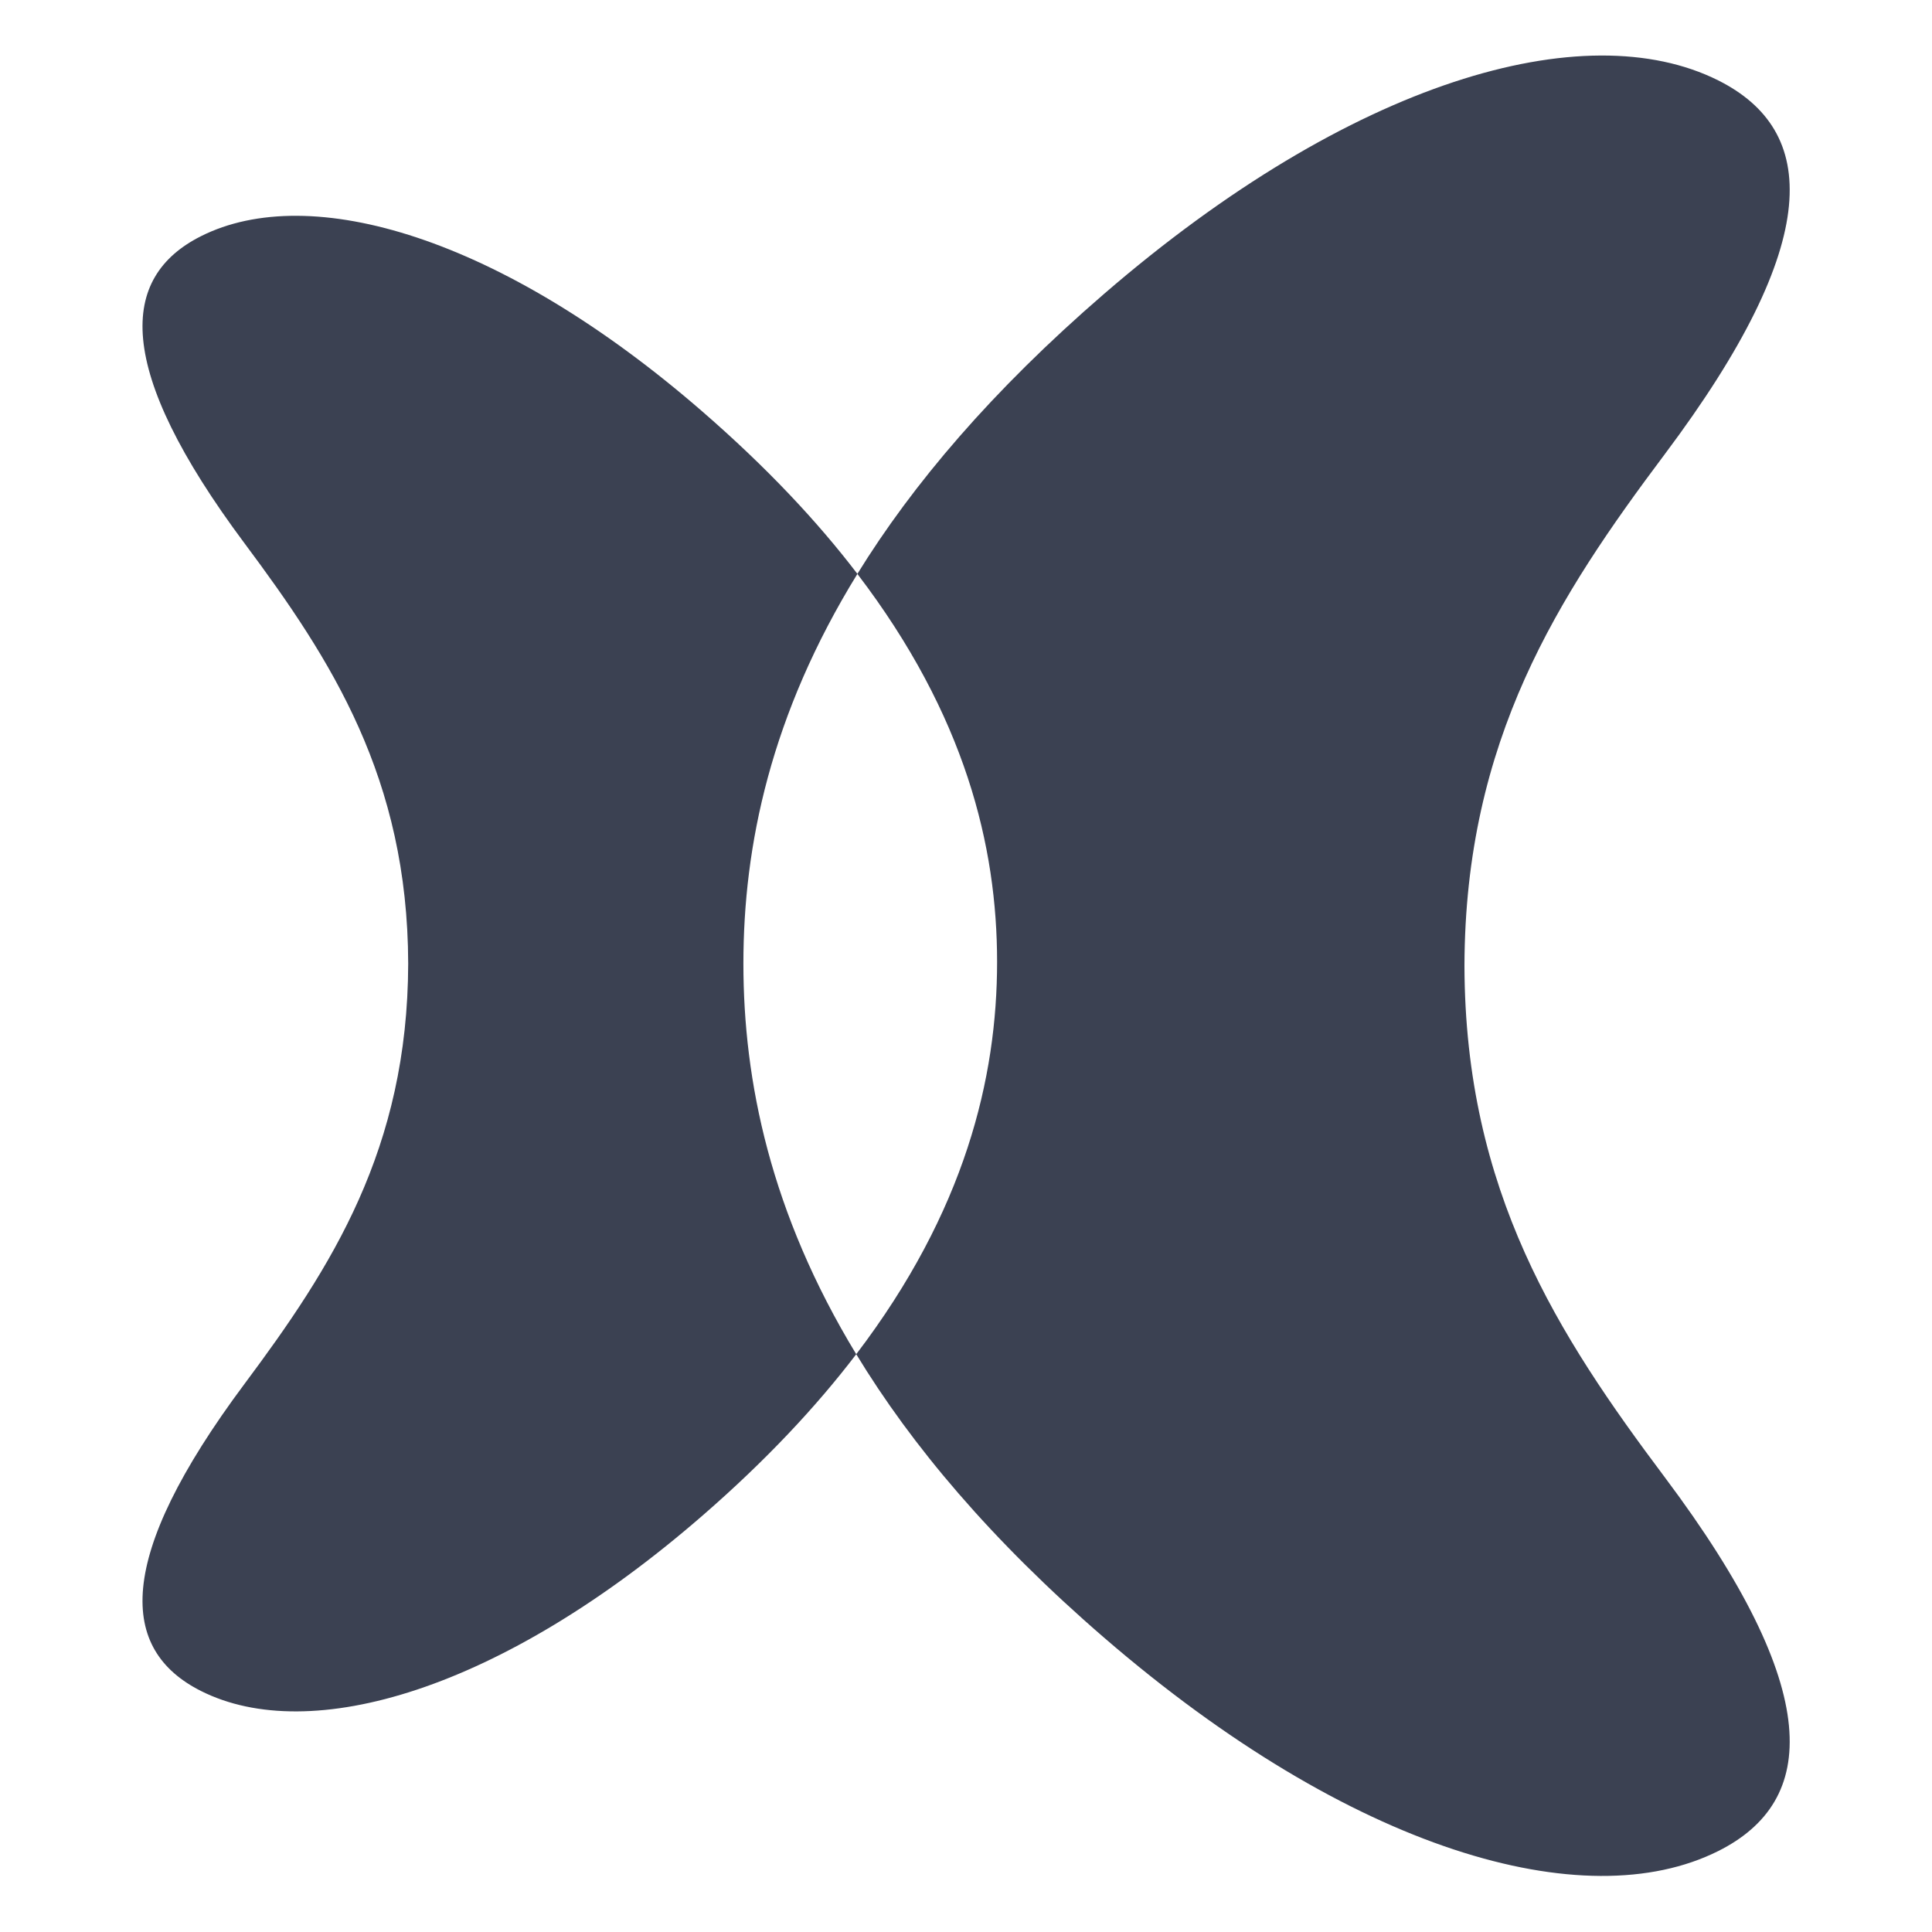 <svg width="32" height="32" viewBox="0 0 32 32" fill="none" xmlns="http://www.w3.org/2000/svg">
<path fill-rule="evenodd" clip-rule="evenodd" d="M18.284 4.87C22.381 1.331 26.246 0.225 28.458 1.331C30.11 2.158 30.227 3.985 27.573 7.524C25.809 9.876 24.265 12.256 24.256 15.996C24.265 19.735 25.809 22.115 27.573 24.467C30.227 28.006 30.11 29.834 28.458 30.66C26.246 31.766 22.381 30.66 18.284 27.122C16.418 25.51 15.098 23.939 14.182 22.43C13.518 23.301 12.683 24.193 11.638 25.101C8.292 28.008 5.135 28.917 3.329 28.008C1.979 27.329 1.883 25.827 4.051 22.92C5.492 20.988 6.753 19.032 6.761 15.96C6.753 12.888 5.492 10.932 4.051 9C1.883 6.093 1.979 4.591 3.329 3.912C5.135 3.004 8.292 3.912 11.638 6.82C12.693 7.736 13.535 8.632 14.201 9.505C15.117 8.02 16.432 6.47 18.284 4.87ZM12.313 15.96C12.313 17.905 12.761 20.091 14.182 22.43C15.986 20.062 16.515 17.853 16.515 15.932C16.515 14.017 15.989 11.848 14.201 9.506C12.765 11.836 12.313 14.006 12.313 15.96Z" fill="#3B4152"/>
</svg>
